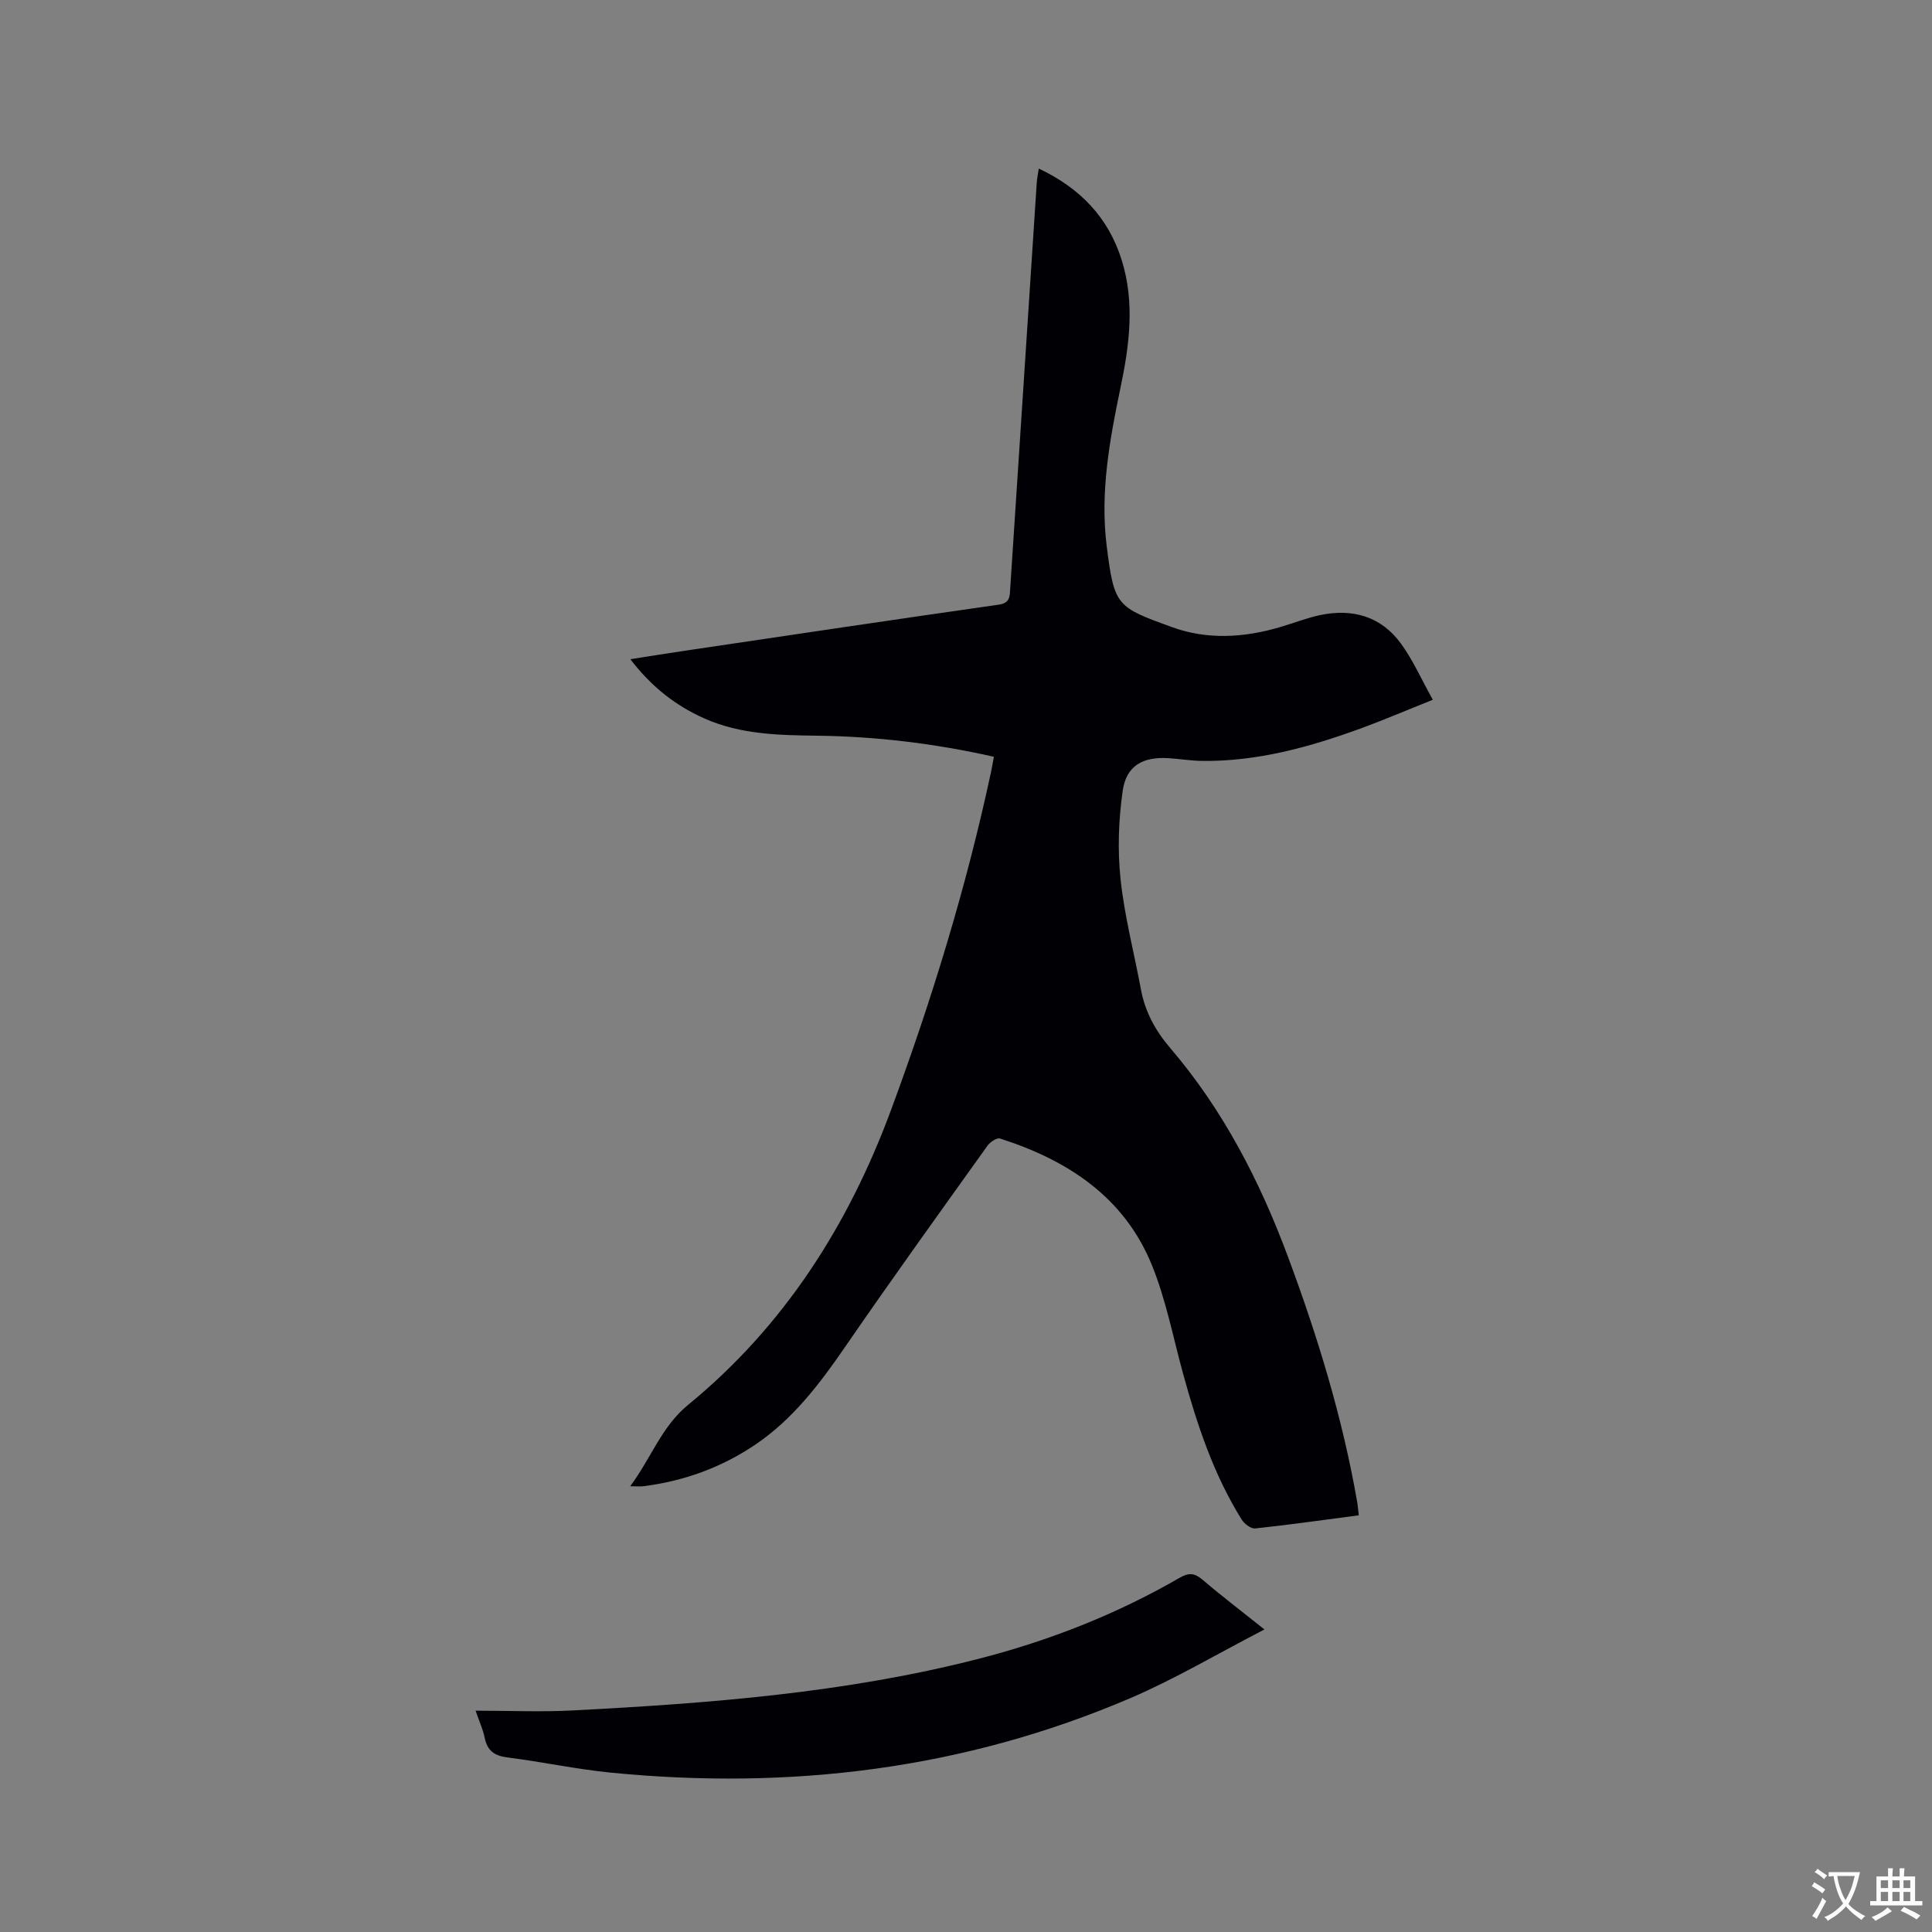<svg enable-background="new 0 0 400 400" viewBox="0 0 400 400" xmlns="http://www.w3.org/2000/svg"><rect x="0" y="0" width="400" height="400" fill="#808080" stroke="none"/><path d="m281.32 313.73c-7.41.97-14.43 1.97-21.47 2.72-.87.09-2.23-.97-2.78-1.85-5.83-9.35-9.24-19.69-12.14-30.24-2.07-7.54-3.54-15.33-6.48-22.52-5.75-14.05-17.43-21.65-31.4-26.12-.66-.21-2.04.71-2.59 1.47-9.86 13.79-19.77 27.54-29.37 41.5-5.32 7.74-10.89 15.14-18.79 20.46-6.98 4.7-14.68 7.47-23 8.55-.69.09-1.4.01-2.82.01 4.33-5.84 6.51-12.36 11.95-16.82 19.88-16.28 33.18-37.13 42.03-61.03 8.46-22.86 15.59-46.12 20.71-69.97.22-1.01.38-2.02.6-3.21-12.19-2.74-24.23-4.2-36.45-4.36-7.94-.1-15.9-.23-23.39-3.53-6.04-2.67-11.03-6.58-15.43-12.31 4.23-.66 8.02-1.27 11.82-1.83 21.48-3.18 42.95-6.4 64.45-9.46 2.38-.34 2.28-1.75 2.38-3.3.72-10.79 1.41-21.58 2.12-32.37 1.12-17.24 2.25-34.48 3.38-51.72.05-.83.23-1.66.42-2.9 8.54 4.04 14.41 10.11 17.17 18.96 2.75 8.8 1.59 17.6-.25 26.4-2.26 10.81-4.25 21.72-2.86 32.79 1.56 12.46 2.06 12.62 13.49 16.78 7.4 2.69 15 2.2 22.49-.02 2.74-.81 5.42-1.87 8.2-2.46 6.68-1.41 12.58.24 16.69 5.83 2.52 3.43 4.27 7.44 6.65 11.7-5.44 2.17-10.17 4.2-14.99 5.96-10.59 3.86-21.39 6.84-32.8 6.7-2.32-.03-4.64-.43-6.96-.57-5.32-.32-8.72 1.56-9.46 6.78-.86 6.01-1.08 12.26-.44 18.28.81 7.66 2.8 15.19 4.21 22.78.87 4.68 2.96 8.53 6.11 12.22 10.93 12.78 18.53 27.53 24.36 43.22 6.14 16.5 11.27 33.28 14.3 50.66.14.8.2 1.63.34 2.82z" fill="#010105"/><path d="m261.79 337.36c-9.71 5.02-18.46 10.23-27.74 14.21-34.45 14.76-70.51 19.1-107.63 15.43-7.15-.71-14.22-2.24-21.36-3.14-2.72-.34-4.19-1.42-4.72-4.11-.32-1.62-1.04-3.16-1.87-5.57 7.01 0 13.54.29 20.05-.05 28.26-1.47 56.46-3.61 84.01-10.67 14.63-3.75 28.6-9.22 41.69-16.79 1.87-1.08 3.06-1.04 4.71.36 3.87 3.31 7.92 6.39 12.86 10.33z" fill="#010105"/><g fill="#fafbfa"><path d="m377.9 391.2c-.2.3-.4.5-.6.8-.7-.6-1.4-1-2.2-1.5.2-.3.4-.5.5-.8.6.4 1.4.8 2.3 1.5zm-1.8 6.1c-.2-.2-.5-.4-.9-.6.4-.6.8-1.2 1.2-1.9s.7-1.3.9-1.9c.3.3.5.5.8.7-.7 1.3-1.4 2.6-2 3.7zm2.2-9c-.3.3-.5.5-.6.8-.6-.6-1.3-1.1-2-1.5.3-.3.5-.5.6-.7.6.5 1.3.9 2 1.4zm.3.2v-.9h2 4.5c-.3 1.3-.6 2.5-1 3.6s-.9 2.1-1.4 3c.4.5 1 1 1.6 1.4s1.2.8 1.9 1.1c-.3.2-.5.4-.8.8-.4-.3-1-.7-1.6-1.2s-1.2-1.1-1.6-1.6c-.5.6-1.1 1.1-1.7 1.6s-1.4.9-2.1 1.4c-.1-.3-.3-.5-.7-.8.6-.2 1.2-.5 1.9-1s1.4-1.1 2-1.8c-.5-.8-.9-1.6-1.2-2.5s-.6-2-.8-3.2c-.4.1-.7.1-1 .1zm2.5 2.7c.3 1 .7 1.7 1 2.2.3-.5.6-1.1 1-2s.6-1.9.9-3h-3.2-.4c.1.9.3 1.8.7 2.8z"/><path d="m396.5 388.5v1.5 3.6h1.5v.9c-.4 0-1 0-1.7 0h-7.9c-.5 0-.9 0-1.2 0v-.9h1.3v-3.5c0-.7 0-1.2 0-1.6h2.4c0-.8 0-1.4 0-1.7h1c0 .3-.1.8-.1 1.7h1.5c0-.8 0-1.4 0-1.7h1c0 .3-.1.9-.1 1.7zm-8.2 9.2c-.2-.3-.5-.5-.8-.8.8-.3 1.4-.6 1.9-.9s1-.7 1.4-1.1c.3.3.6.5.9.8-1.6 1-2.8 1.6-3.4 2zm2.6-6.8v-1.6h-1.5v1.6zm0 2.7v-1.9h-1.5v1.9zm2.4-2.7v-1.6h-1.5v1.6zm0 2.7v-1.9h-1.5v1.9zm.2 2 .7-.8c.4.2.9.5 1.6.8s1.3.7 1.8 1c-.3.3-.5.5-.8.8-.4-.3-1.5-1-3.3-1.8zm2-4.7v-1.6h-1.4v1.6zm0 2.7v-1.9h-1.4v1.9z"/></g></svg>
